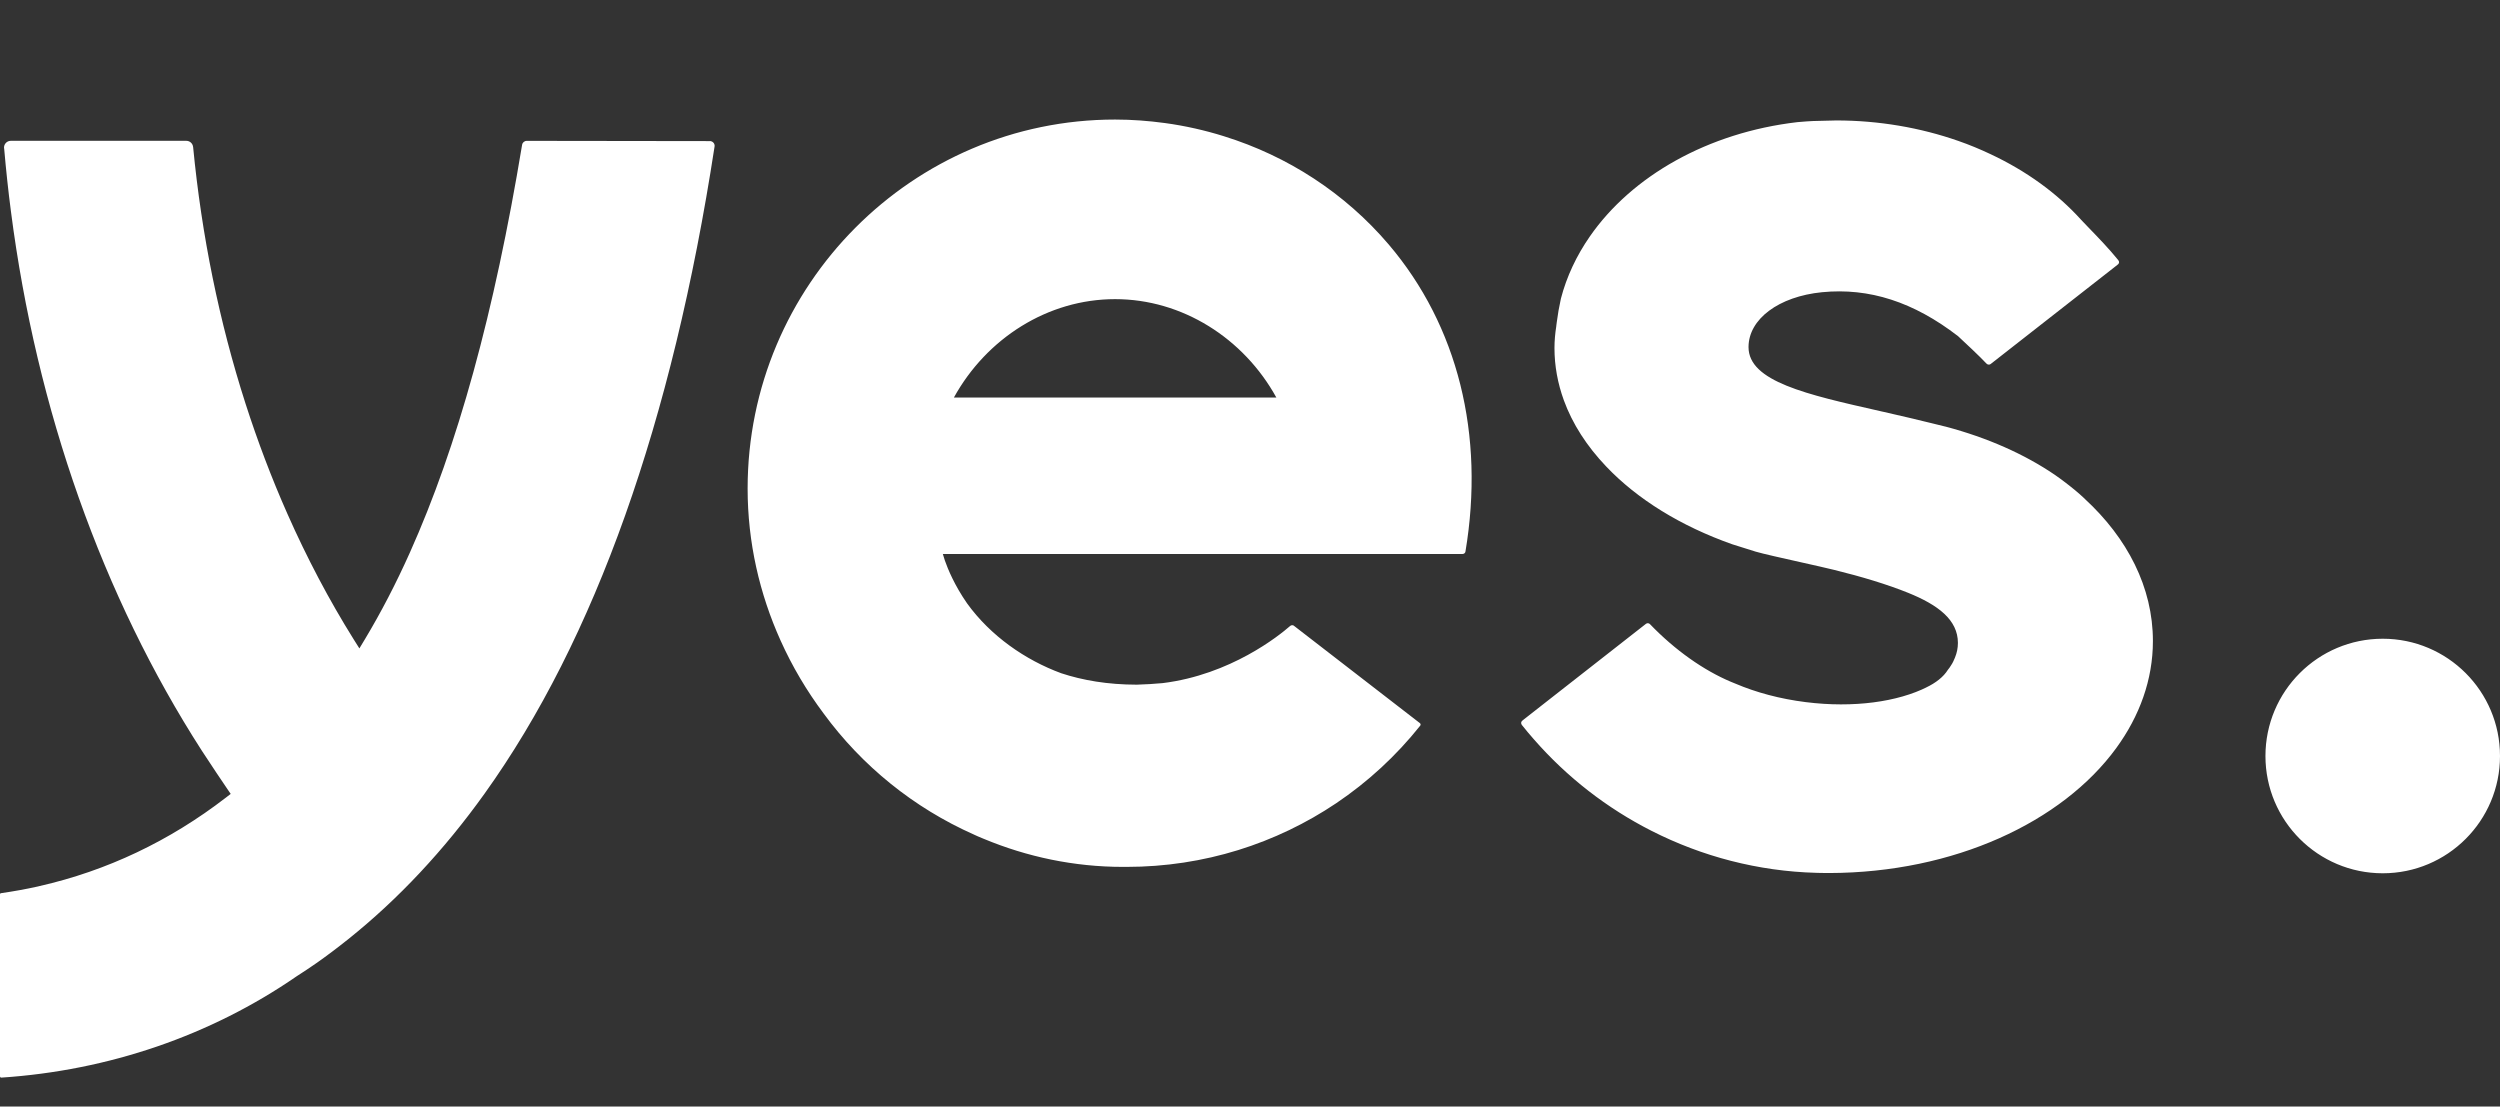 <svg width="61" height="27" viewBox="0 0 61 27" fill="none" xmlns="http://www.w3.org/2000/svg">
<rect x="0" y="0" width="61" height="27" fill="#333333" stroke="none"/>
<path fill-rule="evenodd" clip-rule="evenodd" d="M50.353 11.742C50.536 11.879 50.709 12.02 50.867 12.169L50.866 12.17C51.909 13.129 52.531 14.332 52.531 15.641C52.531 16.584 52.206 17.472 51.636 18.254C50.318 20.06 47.679 21.295 44.633 21.302C44.594 21.302 44.556 21.301 44.517 21.301C44.477 21.301 44.437 21.3 44.396 21.299C44.37 21.299 44.343 21.298 44.317 21.297C42.899 21.259 41.531 20.899 40.298 20.273C39.214 19.723 38.236 18.967 37.422 18.034C37.324 17.922 37.227 17.808 37.135 17.691L37.133 17.688C37.124 17.675 37.116 17.659 37.116 17.641C37.116 17.615 37.131 17.592 37.153 17.578V17.577L37.155 17.575L37.179 17.556L37.743 17.114L40.159 15.223H40.16C40.172 15.213 40.188 15.206 40.207 15.206C40.228 15.206 40.247 15.215 40.26 15.23C40.297 15.268 40.336 15.308 40.374 15.346C41.006 15.973 41.701 16.43 42.345 16.681C42.845 16.894 43.429 17.053 44.062 17.132C45.231 17.279 46.307 17.124 47.026 16.762L46.995 16.776C47.231 16.665 47.421 16.517 47.528 16.344C47.557 16.309 47.583 16.273 47.605 16.235C47.648 16.173 47.673 16.113 47.701 16.046C47.748 15.932 47.773 15.812 47.773 15.688C47.773 15.123 47.288 14.76 46.559 14.465C46.049 14.259 45.423 14.07 44.752 13.905C44.556 13.857 44.251 13.788 43.937 13.718C43.486 13.617 43.018 13.513 42.839 13.46L42.269 13.281C41.01 12.837 39.947 12.179 39.189 11.38C38.722 10.89 38.368 10.346 38.157 9.765C38.009 9.356 37.929 8.929 37.929 8.49C37.929 8.311 37.946 8.135 37.973 7.961C37.974 7.948 37.976 7.934 37.977 7.921C37.978 7.917 37.978 7.914 37.979 7.911C37.98 7.899 37.982 7.888 37.983 7.876C38.009 7.675 38.043 7.478 38.086 7.286C38.226 6.747 38.468 6.236 38.793 5.768C39.815 4.296 41.669 3.235 43.858 2.98C43.883 2.978 43.908 2.976 43.934 2.974C44.029 2.966 44.124 2.958 44.219 2.954L44.245 2.953C44.362 2.948 44.481 2.945 44.601 2.944C44.63 2.943 44.659 2.943 44.688 2.942C44.726 2.94 44.764 2.939 44.803 2.939C45.842 2.939 46.856 3.114 47.782 3.438C48.056 3.533 48.322 3.644 48.579 3.766C49.435 4.169 50.19 4.71 50.782 5.366C50.825 5.412 50.879 5.467 50.937 5.528C50.954 5.545 50.971 5.563 50.989 5.582C51.2 5.8 51.466 6.076 51.681 6.342C51.682 6.343 51.683 6.344 51.684 6.345C51.684 6.346 51.685 6.347 51.686 6.348C51.686 6.349 51.688 6.351 51.688 6.351V6.352C51.698 6.365 51.705 6.379 51.705 6.396C51.705 6.423 51.69 6.445 51.669 6.458C51.668 6.459 51.668 6.46 51.668 6.46L51.446 6.634L51.052 6.942L48.567 8.886H48.565C48.553 8.893 48.541 8.897 48.527 8.897C48.505 8.897 48.486 8.888 48.472 8.873C48.472 8.873 48.47 8.872 48.47 8.872C48.315 8.704 47.933 8.347 47.776 8.202C46.693 7.367 45.61 7.017 44.457 7.13C43.401 7.235 42.664 7.786 42.664 8.469C42.664 9.307 44.077 9.625 45.868 10.029L45.872 10.03L45.893 10.035C45.92 10.041 45.947 10.047 45.974 10.053C46.008 10.061 46.044 10.069 46.078 10.077C46.402 10.15 46.734 10.229 47.069 10.311L47.111 10.321C47.222 10.348 47.332 10.374 47.444 10.403L47.475 10.41C48.494 10.68 49.399 11.083 50.135 11.584C50.141 11.588 50.146 11.592 50.152 11.596C50.157 11.6 50.163 11.604 50.169 11.608C50.197 11.627 50.224 11.647 50.252 11.667C50.268 11.679 50.284 11.69 50.3 11.702C50.309 11.709 50.318 11.715 50.327 11.722C50.335 11.729 50.344 11.736 50.353 11.742ZM28.421 3.002C28.914 3.069 29.398 3.178 29.867 3.325H29.866C31.421 3.808 32.818 4.713 33.885 5.966C35.57 7.946 36.235 10.607 35.757 13.459C35.752 13.493 35.722 13.517 35.687 13.517H23.005C23.02 13.571 23.037 13.624 23.055 13.677C23.128 13.887 23.291 14.281 23.595 14.72C24.169 15.516 25.016 16.104 25.894 16.427C26.415 16.599 27.025 16.705 27.738 16.706C27.96 16.7 28.17 16.686 28.369 16.668C30.029 16.463 31.216 15.504 31.473 15.279H31.474C31.488 15.264 31.507 15.254 31.53 15.254C31.552 15.254 31.571 15.264 31.585 15.279L34.641 17.641C34.654 17.649 34.663 17.662 34.663 17.679C34.663 17.691 34.658 17.702 34.65 17.71C34.069 18.439 33.379 19.077 32.603 19.599C31.144 20.579 29.384 21.152 27.489 21.152C27.481 21.152 27.473 21.152 27.465 21.152C27.458 21.152 27.45 21.151 27.442 21.151C27.427 21.151 27.412 21.152 27.397 21.152C26.206 21.152 25.06 20.907 24.005 20.468C23.956 20.448 23.906 20.427 23.857 20.406C23.831 20.395 23.806 20.383 23.78 20.371C23.775 20.369 23.77 20.366 23.765 20.364C22.295 19.712 21.031 18.686 20.095 17.407C19.683 16.856 19.33 16.261 19.046 15.629C18.532 14.488 18.242 13.231 18.242 11.921C18.242 6.956 22.264 2.917 27.208 2.917C27.617 2.917 28.022 2.948 28.421 3.002ZM27.208 7.299C25.57 7.299 24.073 8.252 23.275 9.7H31.143C30.345 8.252 28.846 7.299 27.208 7.299ZM12.856 3.437L17.32 3.443L17.321 3.442C17.385 3.443 17.437 3.494 17.437 3.558C17.437 3.565 17.436 3.571 17.435 3.578C16.404 10.294 14.517 15.604 11.824 19.364C10.833 20.749 9.715 21.942 8.502 22.912C8.225 23.133 7.968 23.327 7.716 23.503C7.571 23.604 7.415 23.708 7.237 23.822C5.142 25.267 2.653 26.121 0.03 26.294C0.014 26.294 0 26.281 0 26.263V21.818C0 21.805 0.009 21.796 0.021 21.794C0.324 21.751 0.626 21.696 0.92 21.631L0.964 21.62C2.607 21.247 4.136 20.522 5.509 19.464L5.629 19.371L5.543 19.245L5.537 19.236C5.484 19.158 5.118 18.618 4.924 18.316C2.502 14.552 0.891 10.002 0.267 5.159C0.201 4.656 0.147 4.146 0.103 3.64C0.1 3.627 0.098 3.614 0.098 3.601C0.098 3.51 0.172 3.436 0.263 3.436H4.547C4.632 3.436 4.702 3.501 4.711 3.583L4.712 3.584C4.92 5.747 5.35 7.852 5.99 9.846C6.286 10.766 6.629 11.672 7.013 12.538C7.49 13.617 8.034 14.646 8.628 15.597L8.769 15.821L8.906 15.594C9.295 14.946 9.664 14.236 10 13.485C11.165 10.887 12.061 7.631 12.739 3.535C12.747 3.479 12.795 3.437 12.853 3.437H12.856ZM61 18.447C61 20.027 59.719 21.308 58.139 21.308C56.559 21.308 55.277 20.027 55.277 18.447C55.277 16.866 56.559 15.585 58.139 15.585C59.719 15.585 61 16.866 61 18.447Z" fill="white"/>
</svg>
